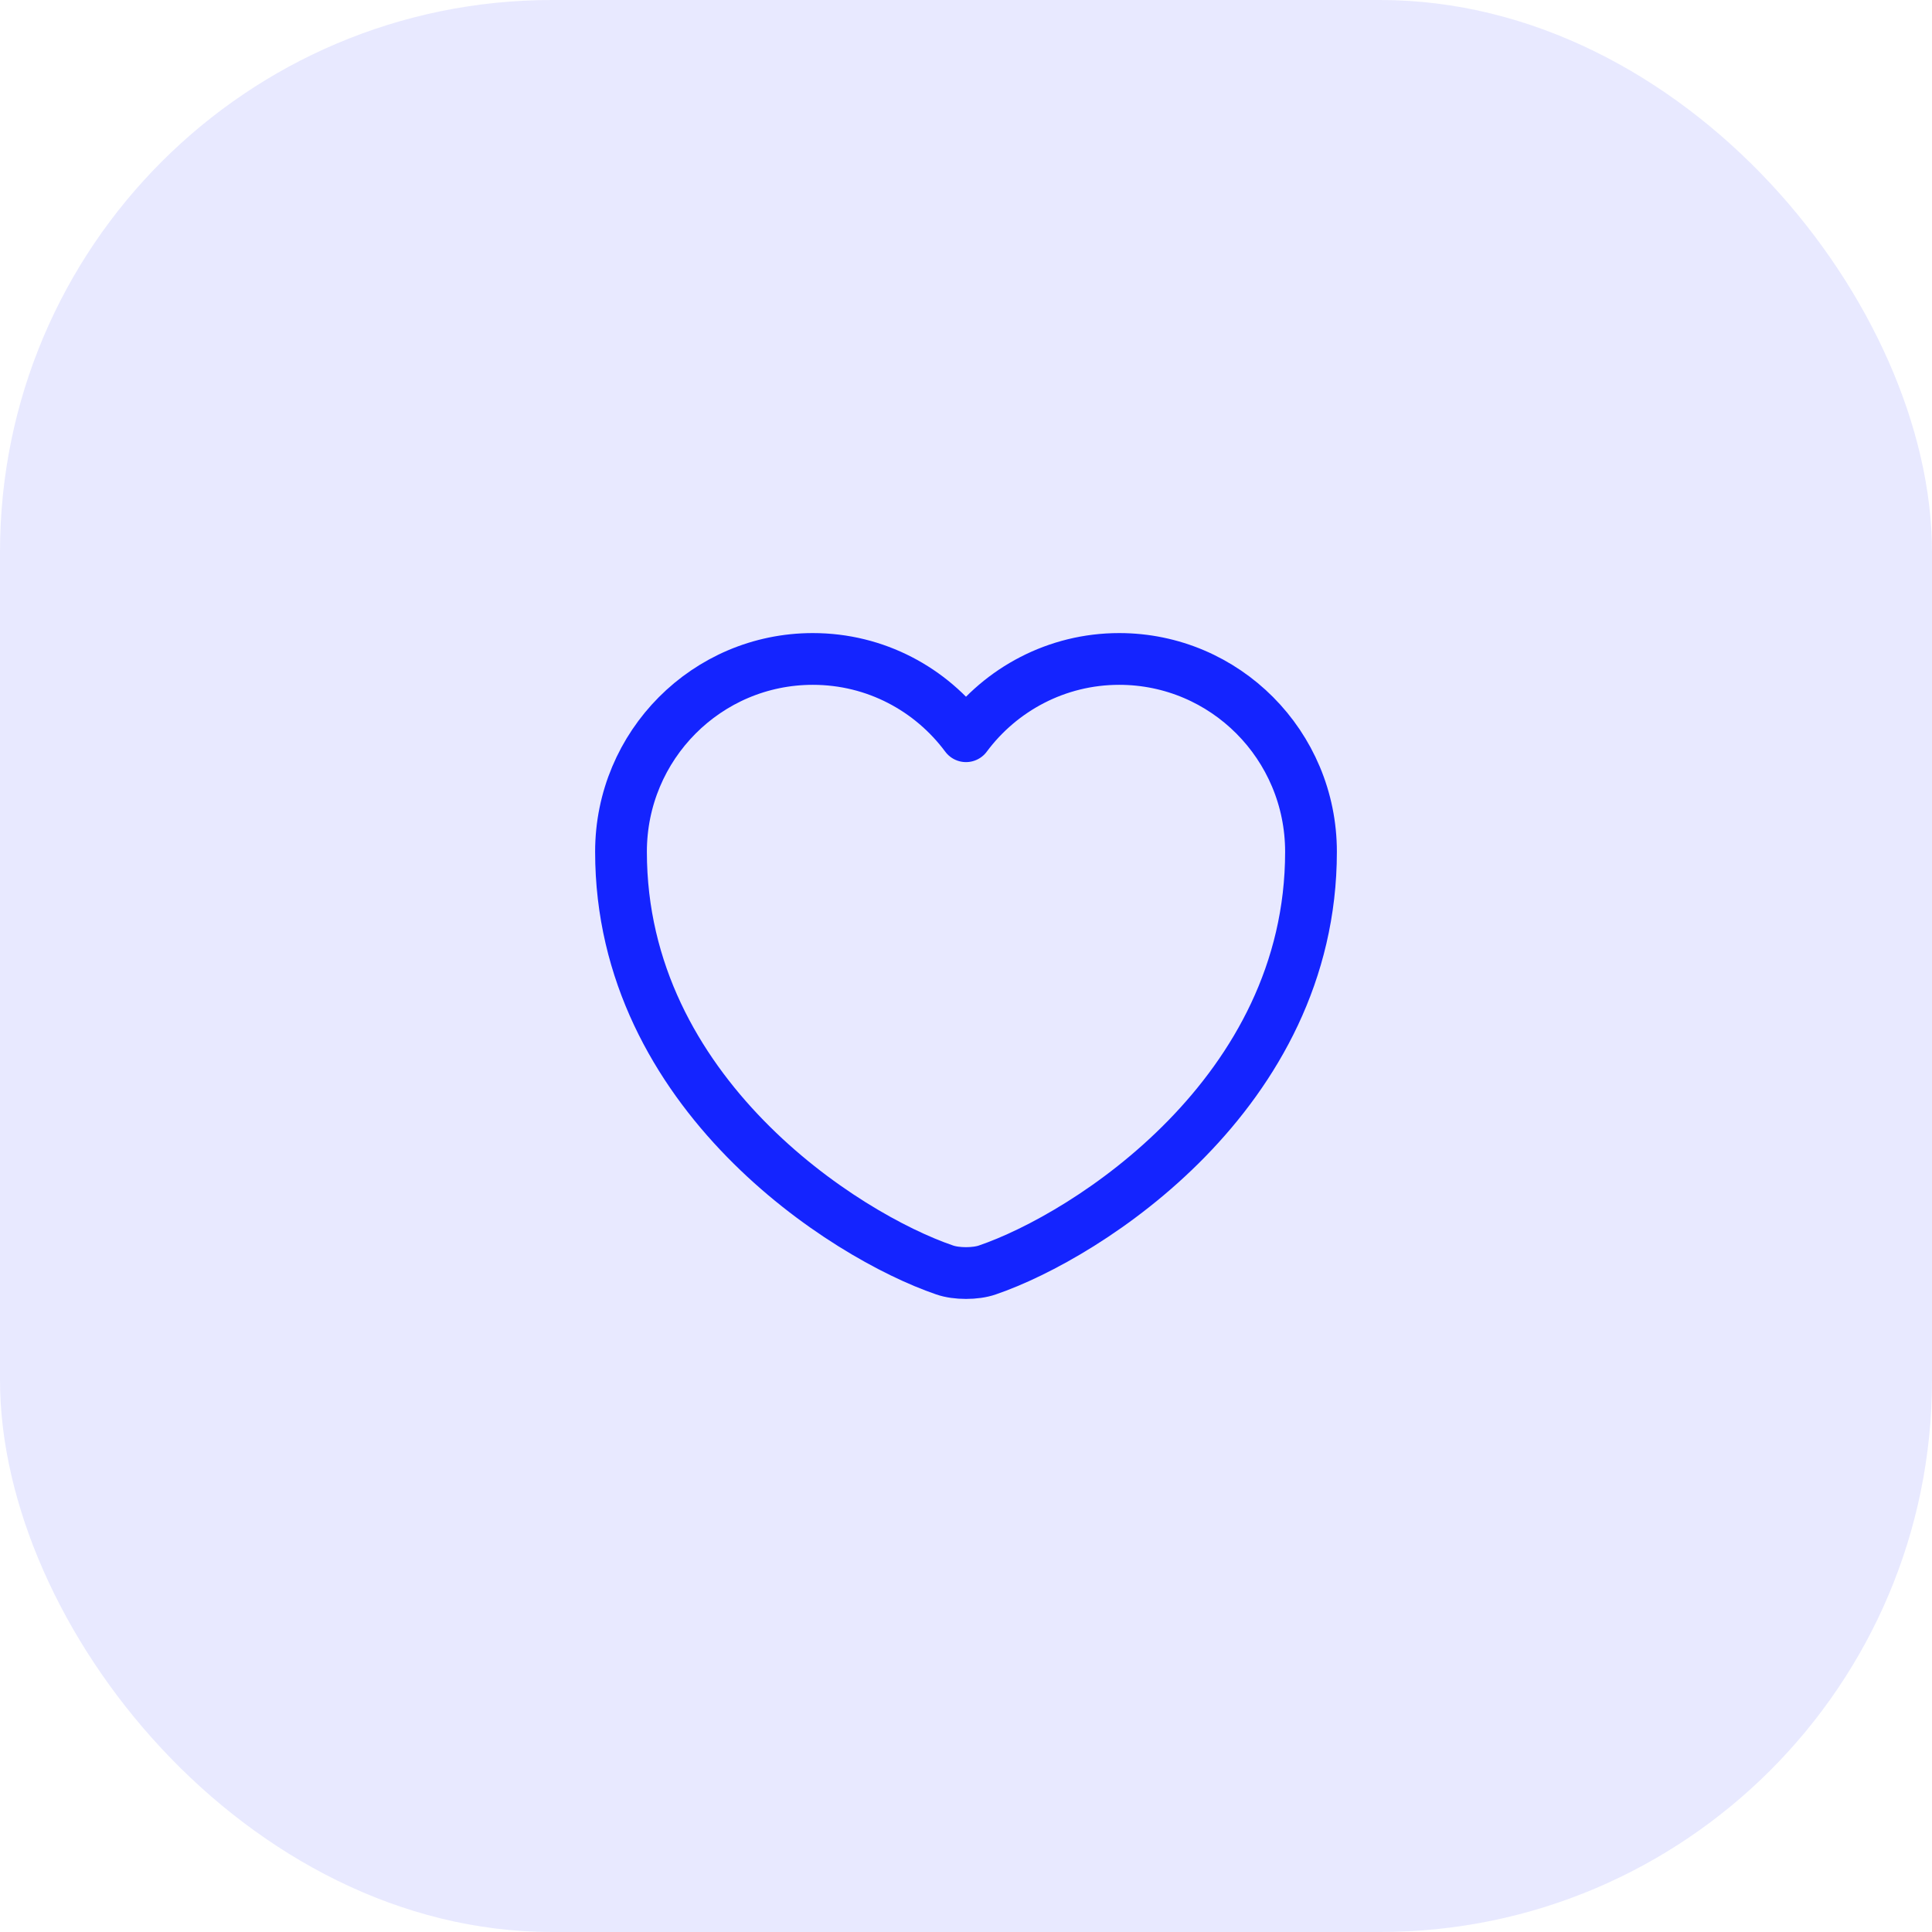 <svg width="56" height="56" viewBox="0 0 56 56" fill="none" xmlns="http://www.w3.org/2000/svg">
<rect opacity="0.1" width="56" height="56" rx="16" fill="#1424FF"/>
<path d="M28.62 36.81C28.28 36.93 27.72 36.93 27.38 36.81C24.48 35.82 18 31.69 18 24.69C18 21.6 20.49 19.1 23.56 19.1C25.38 19.1 26.99 19.98 28 21.34C29.01 19.98 30.63 19.1 32.44 19.1C35.51 19.1 38 21.6 38 24.69C38 31.69 31.52 35.82 28.62 36.81Z" stroke="#1424FF" stroke-width="1.5" stroke-linecap="round" stroke-linejoin="round"/>
</svg>
